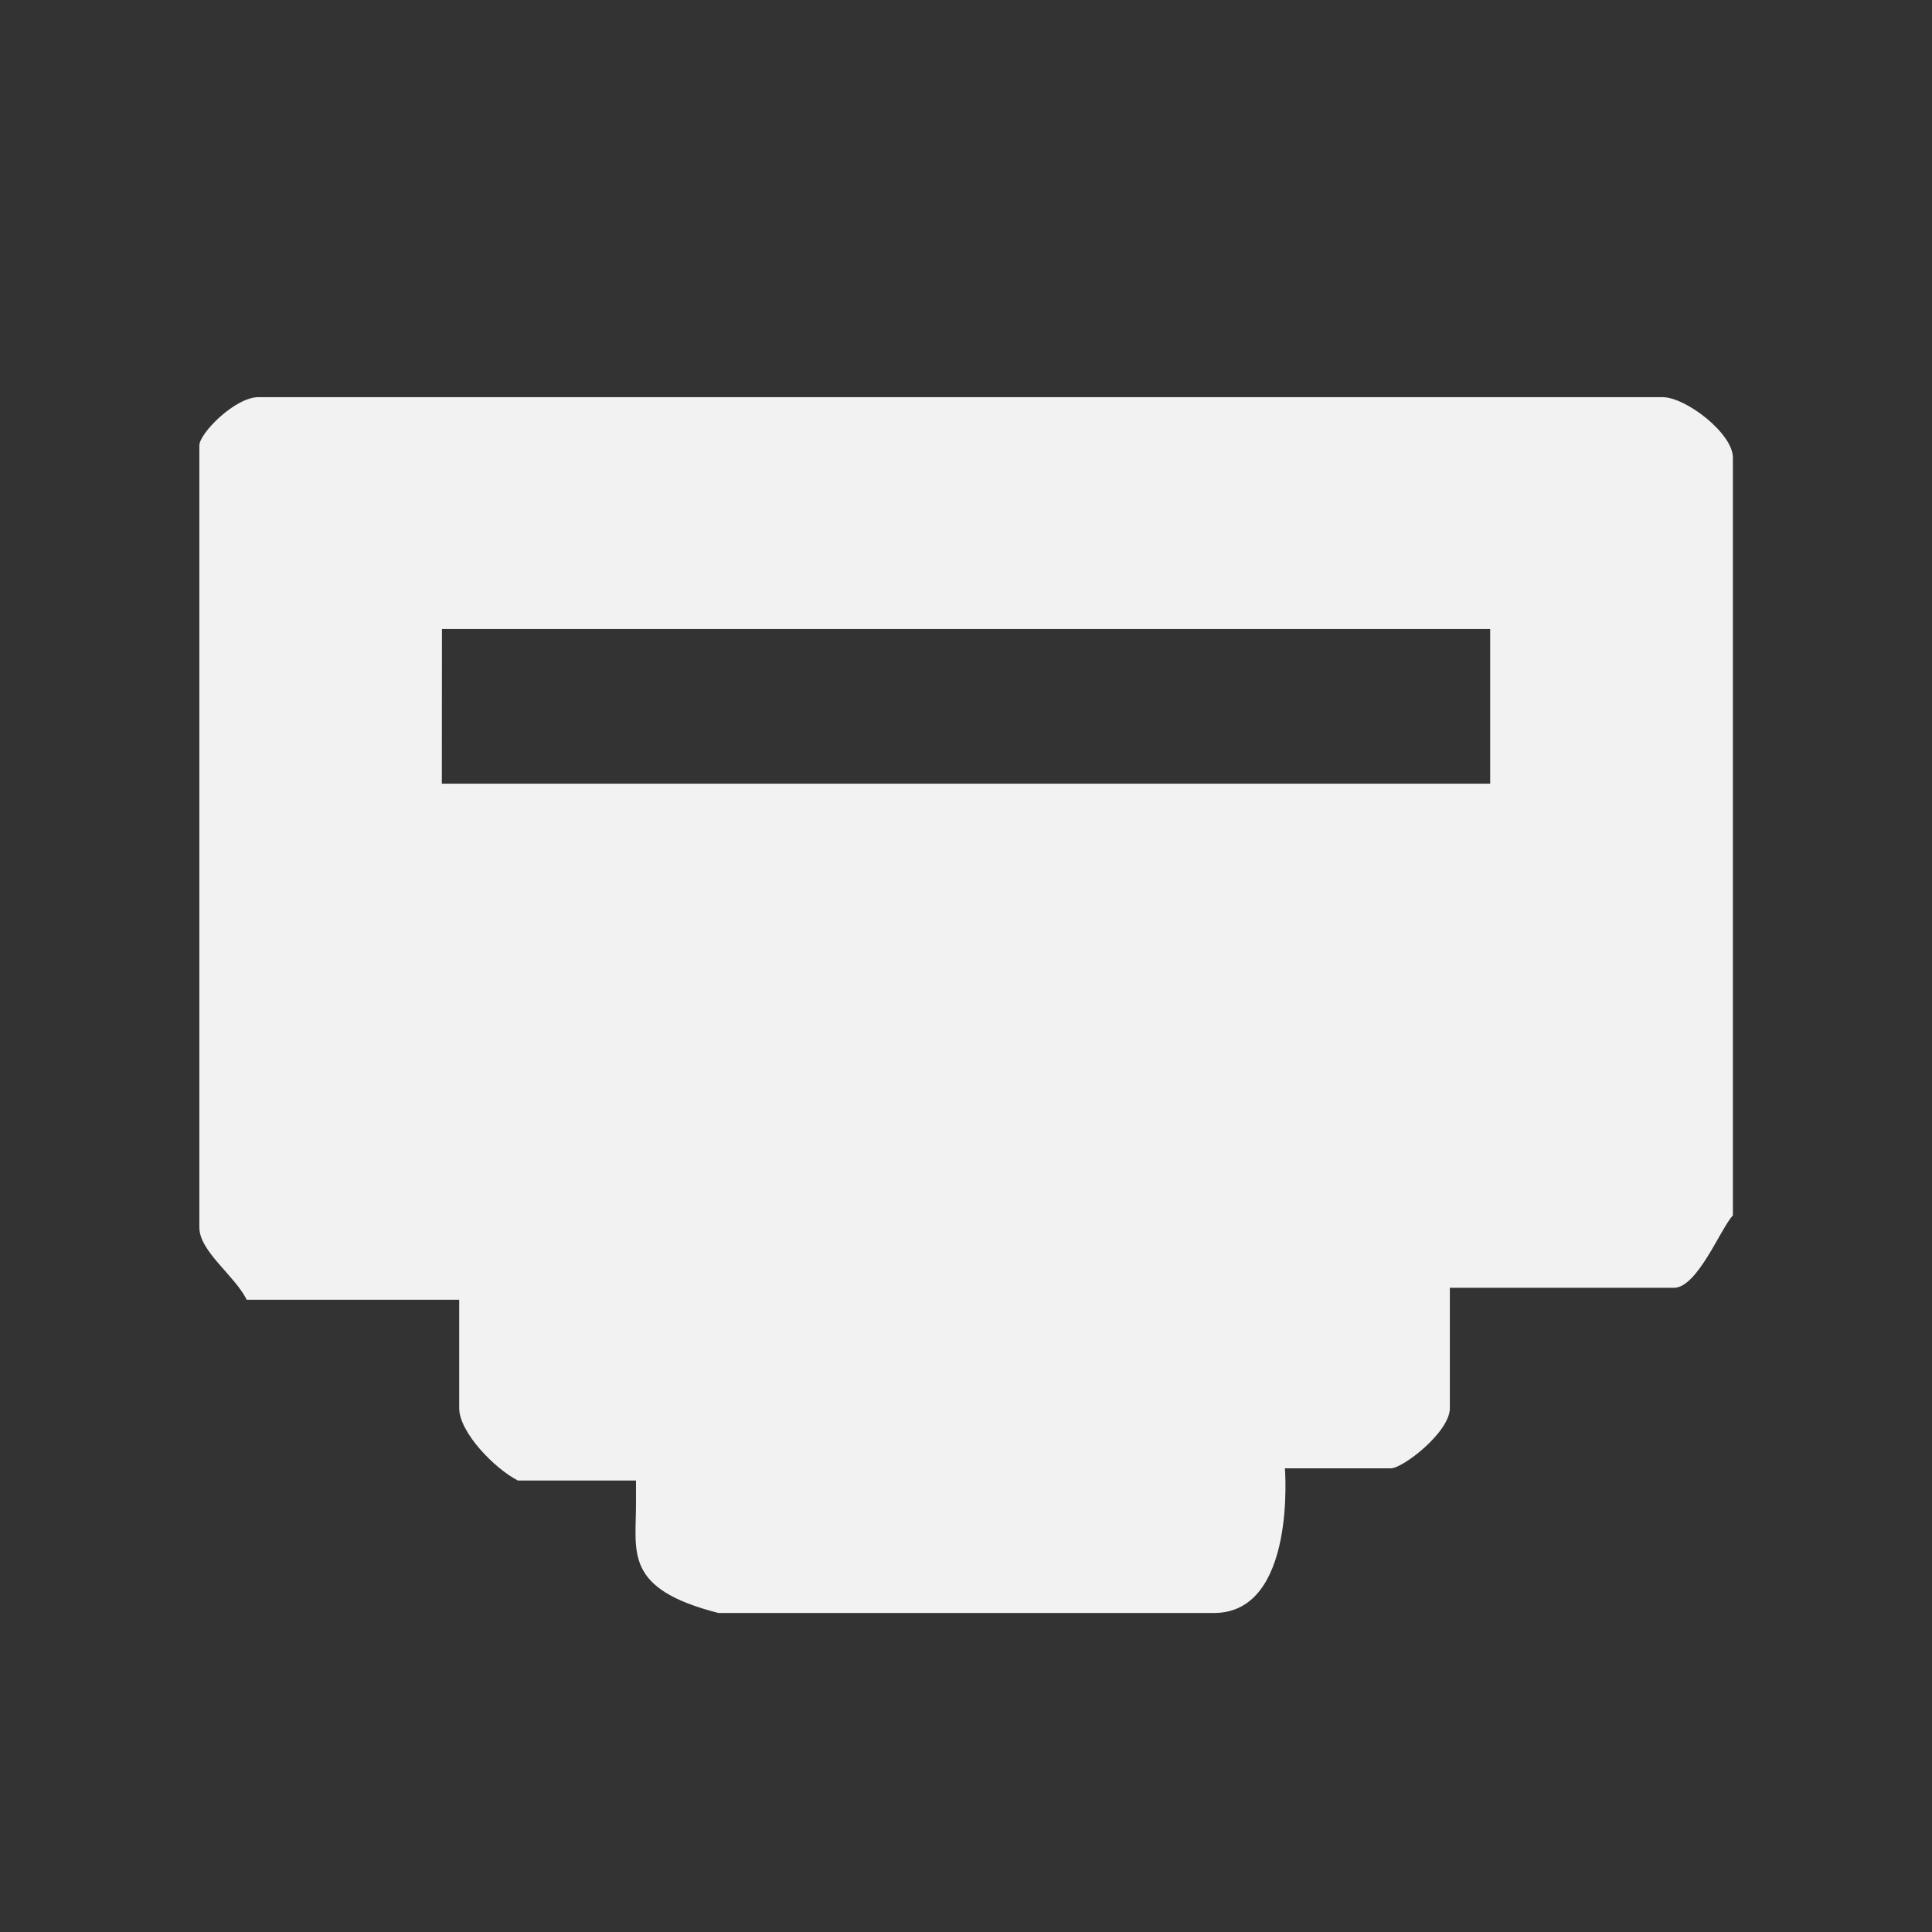 <?xml version="1.0" encoding="UTF-8" standalone="no"?>
<svg
   xmlns:dc="http://purl.org/dc/elements/1.1/"
   xmlns:cc="http://creativecommons.org/ns#"
   xmlns:rdf="http://www.w3.org/1999/02/22-rdf-syntax-ns#"
   xmlns:svg="http://www.w3.org/2000/svg"
   xmlns="http://www.w3.org/2000/svg"
   xmlns:sodipodi="http://sodipodi.sourceforge.net/DTD/sodipodi-0.dtd"
   xmlns:inkscape="http://www.inkscape.org/namespaces/inkscape"
   x="0px"
   y="0px"
   viewBox="0 0 16 16"
   width="16"
   height="16"
   version="1.1"
   id="svg3"
   sodipodi:docname="wired-connection.svg"
   inkscape:version="0.92.3 (2405546, 2018-03-11)">
  <rect x="0" y="0" width="16" height="16" fill="#333333" stroke="none"/>
  <defs
     id="defs7" />
  <sodipodi:namedview
     pagecolor="#ffffff"
     bordercolor="#666666"
     borderopacity="1"
     objecttolerance="10"
     gridtolerance="10"
     guidetolerance="10"
     inkscape:pageopacity="0"
     inkscape:pageshadow="2"
     inkscape:window-width="738"
     inkscape:window-height="480"
     id="namedview5"
     showgrid="false"
     inkscape:zoom="14.75"
     inkscape:cx="8.6779661"
     inkscape:cy="7.9322034"
     inkscape:window-x="0"
     inkscape:window-y="30"
     inkscape:window-maximized="0"
     inkscape:current-layer="svg3" />
  <path
     style="fill:#f2f2f2;fill-opacity:1;stroke-width:1.16"
     d="m 2.141,3.289 c -0.195,0 -0.49,0.3 -0.49,0.4 v 6.476 c 0,0.199 0.294,0.399 0.392,0.599 h 1.76 v 0.898 c 0,0.199 0.291,0.499 0.486,0.599 h 0.978 v 0.199 c 0,0.399 -0.099,0.699 0.683,0.898 h 4.104 c 0.684,0 0.587,-1.198 0.587,-1.198 h 0.878 c 0.098,0 0.488,-0.299 0.488,-0.498 v -0.997 h 1.856 c 0.195,0 0.39,-0.499 0.488,-0.599 V 3.789 c 0,-0.199 -0.389,-0.5 -0.584,-0.5 z m 1.519,1.92 h 8.681 V 6.49 H 3.659 Z"
     id="rect886" />
</svg>

